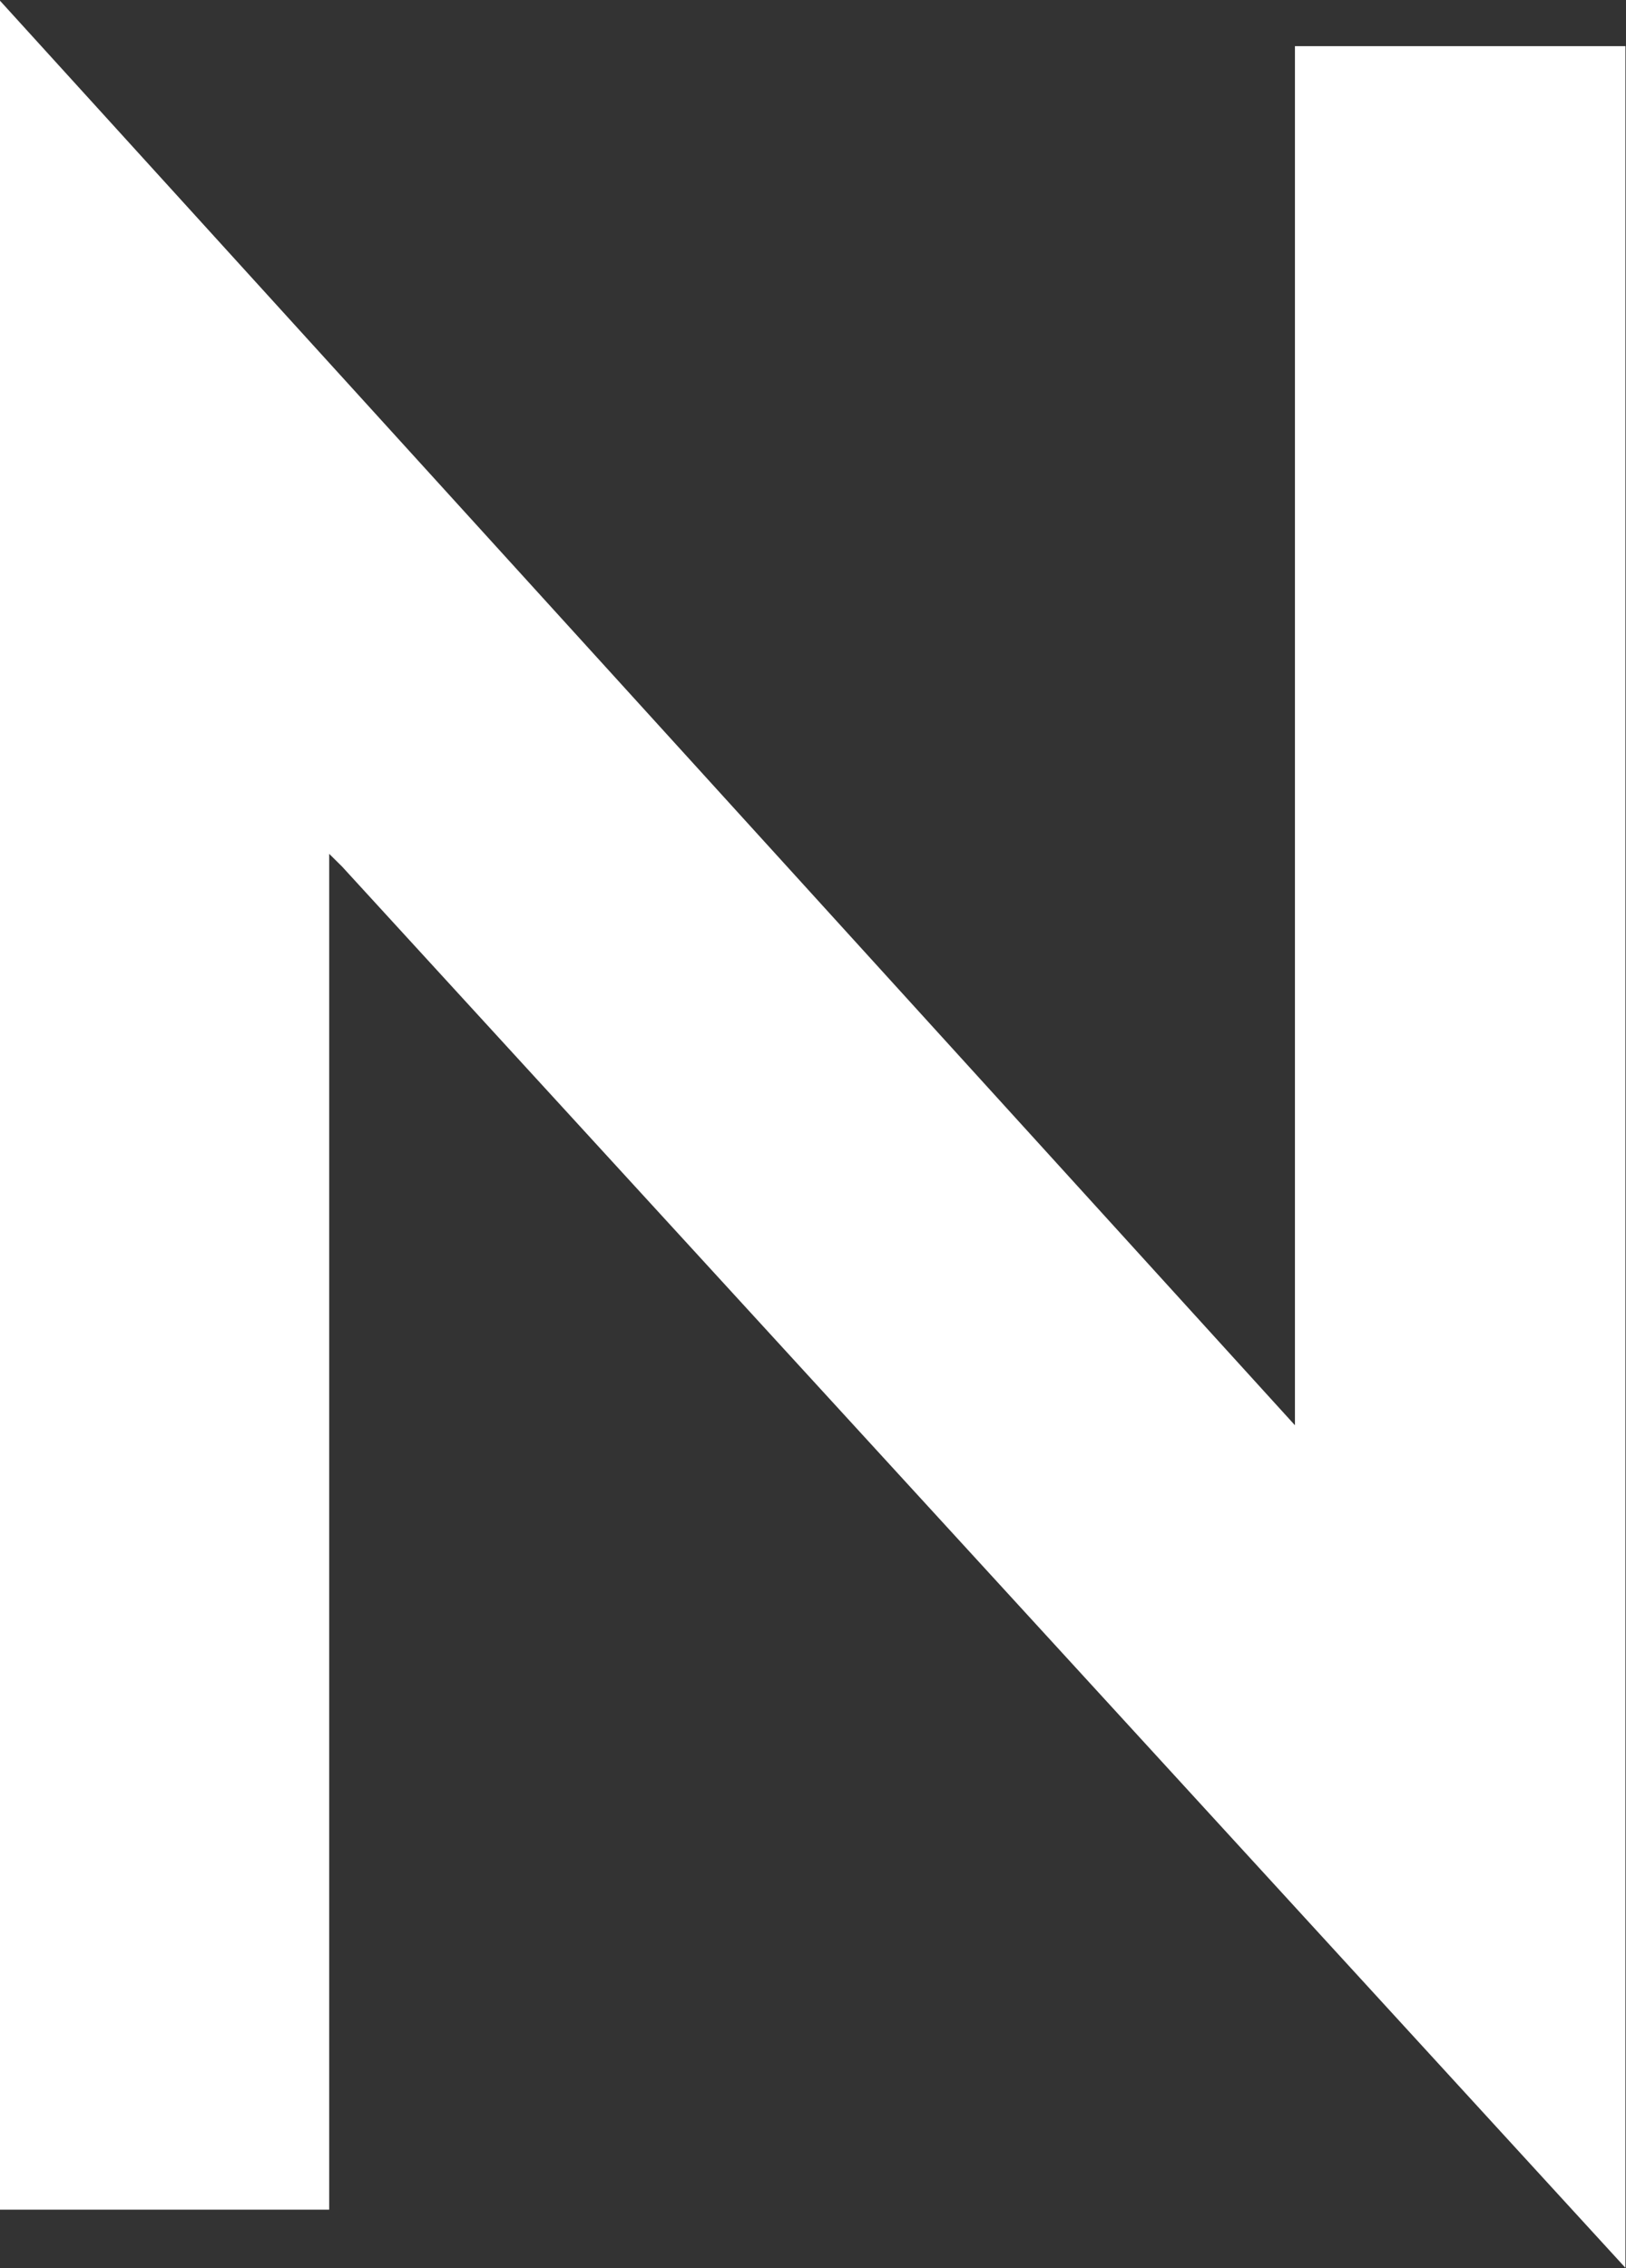 <svg version="1.2" xmlns="http://www.w3.org/2000/svg" viewBox="0 0 1138 1587" width="1138" height="1587">
	<rect x="0" y="0" width="1138" height="1587" fill="#333333" stroke="none"/>
	<title>JWN_BIG copy-svg</title>
	<style>
		.s0 { fill: #ffffff } 
	</style>
	<g id="g1">
		<path id="Layer" fill-rule="evenodd" class="s0" d="m239.4 606.3l-9-8.9v948.6h-230.4v-1545.5l906.3 996.7v-964.9h231.3v1554.4z"/>
	</g>
</svg>
